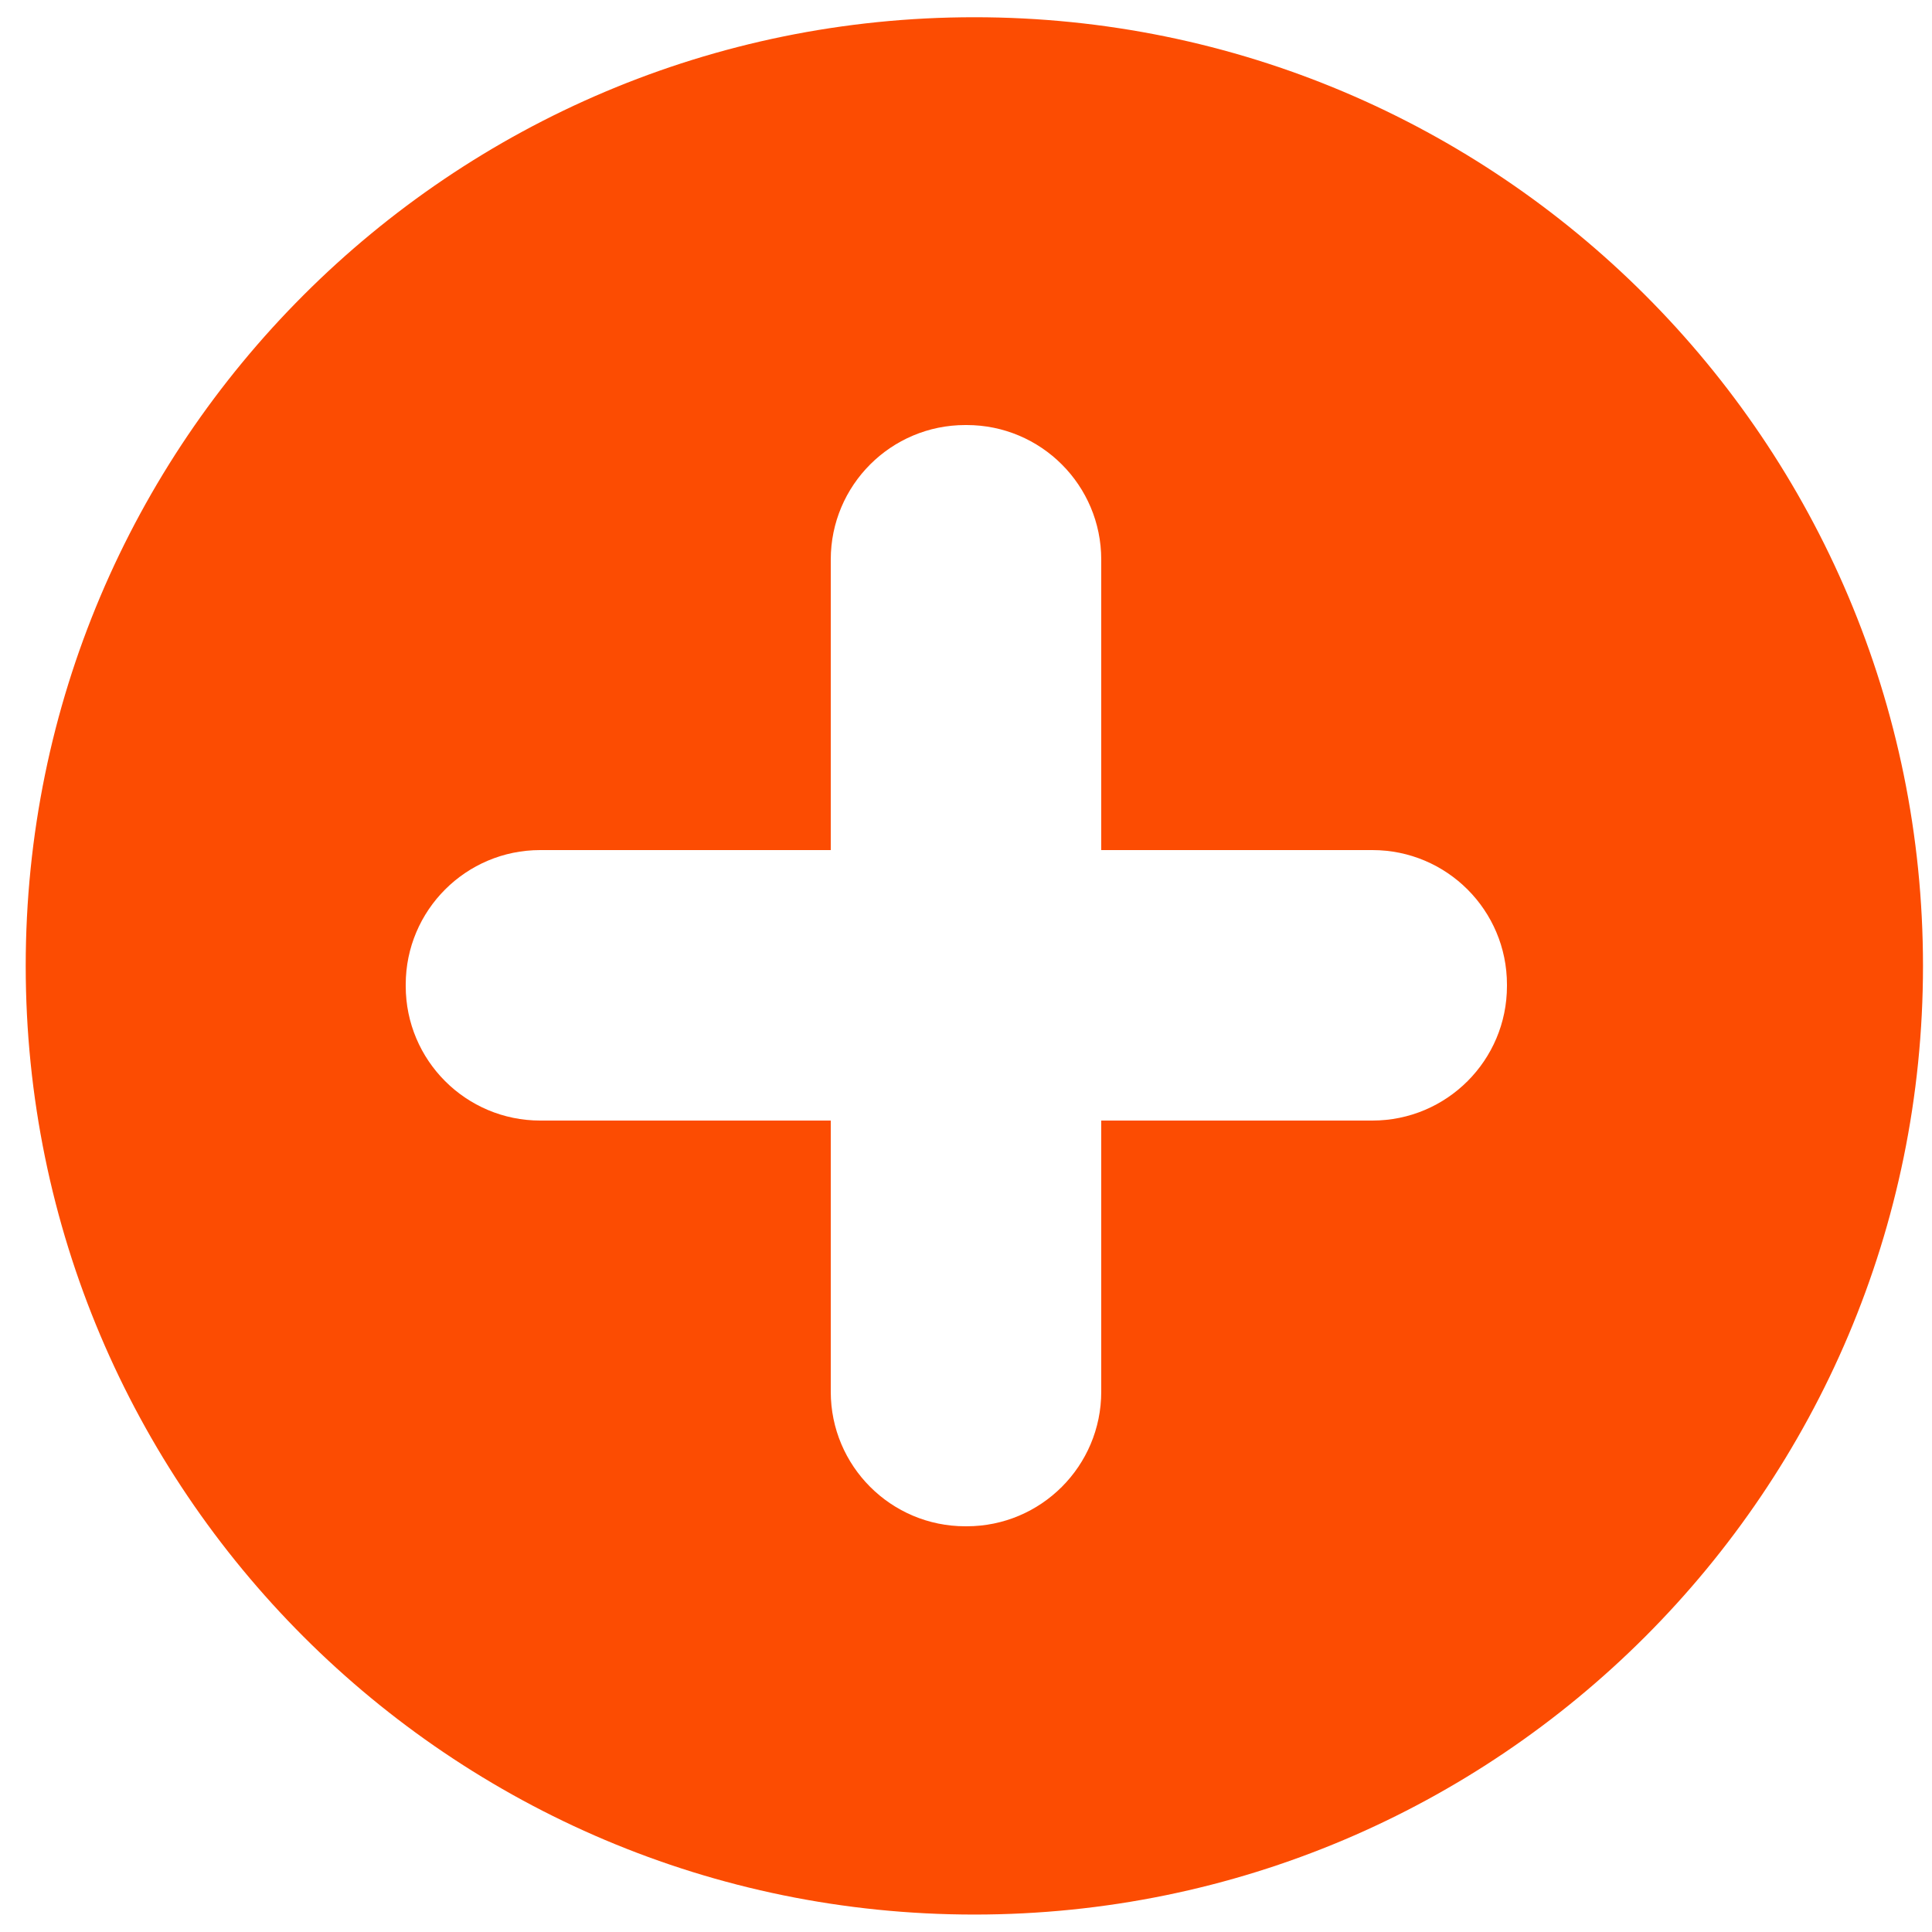 <svg xmlns="http://www.w3.org/2000/svg" xmlns:xlink="http://www.w3.org/1999/xlink" version="1.1" x="0px" y="0px" viewBox="0 0 100 100" enable-background="new 0 0 100 100" xml:space="preserve" width="100px" height="100px" aria-hidden="true" style="fill:url(#CerosGradient_idbb926c964);"><defs><linearGradient class="cerosgradient" data-cerosgradient="true" id="CerosGradient_idbb926c964" gradientUnits="userSpaceOnUse" x1="50%" y1="100%" x2="50%" y2="0%"><stop offset="0%" stop-color="#FC4C02"/><stop offset="100%" stop-color="#FC4C02"/></linearGradient><linearGradient/></defs><path d="M50.433,0.892c-27.119,0-49.102,21.983-49.102,49.102s21.983,49.103,49.102,49.103s49.101-21.984,49.101-49.103  S77.552,0.892,50.433,0.892z M78,51.036C78,54.882,74.882,58,71.036,58H57v14.035C57,75.882,53.882,79,50.036,79h-0.071  C46.118,79,43,75.882,43,72.035V58H27.964C24.118,58,21,54.882,21,51.036v-0.072C21,47.118,24.118,44,27.964,44H43V28.964  C43,25.118,46.118,22,49.964,22h0.071C53.882,22,57,25.118,57,28.964V44h14.036C74.882,44,78,47.118,78,50.964V51.036z" style="fill:url(#CerosGradient_idbb926c964);"/></svg>